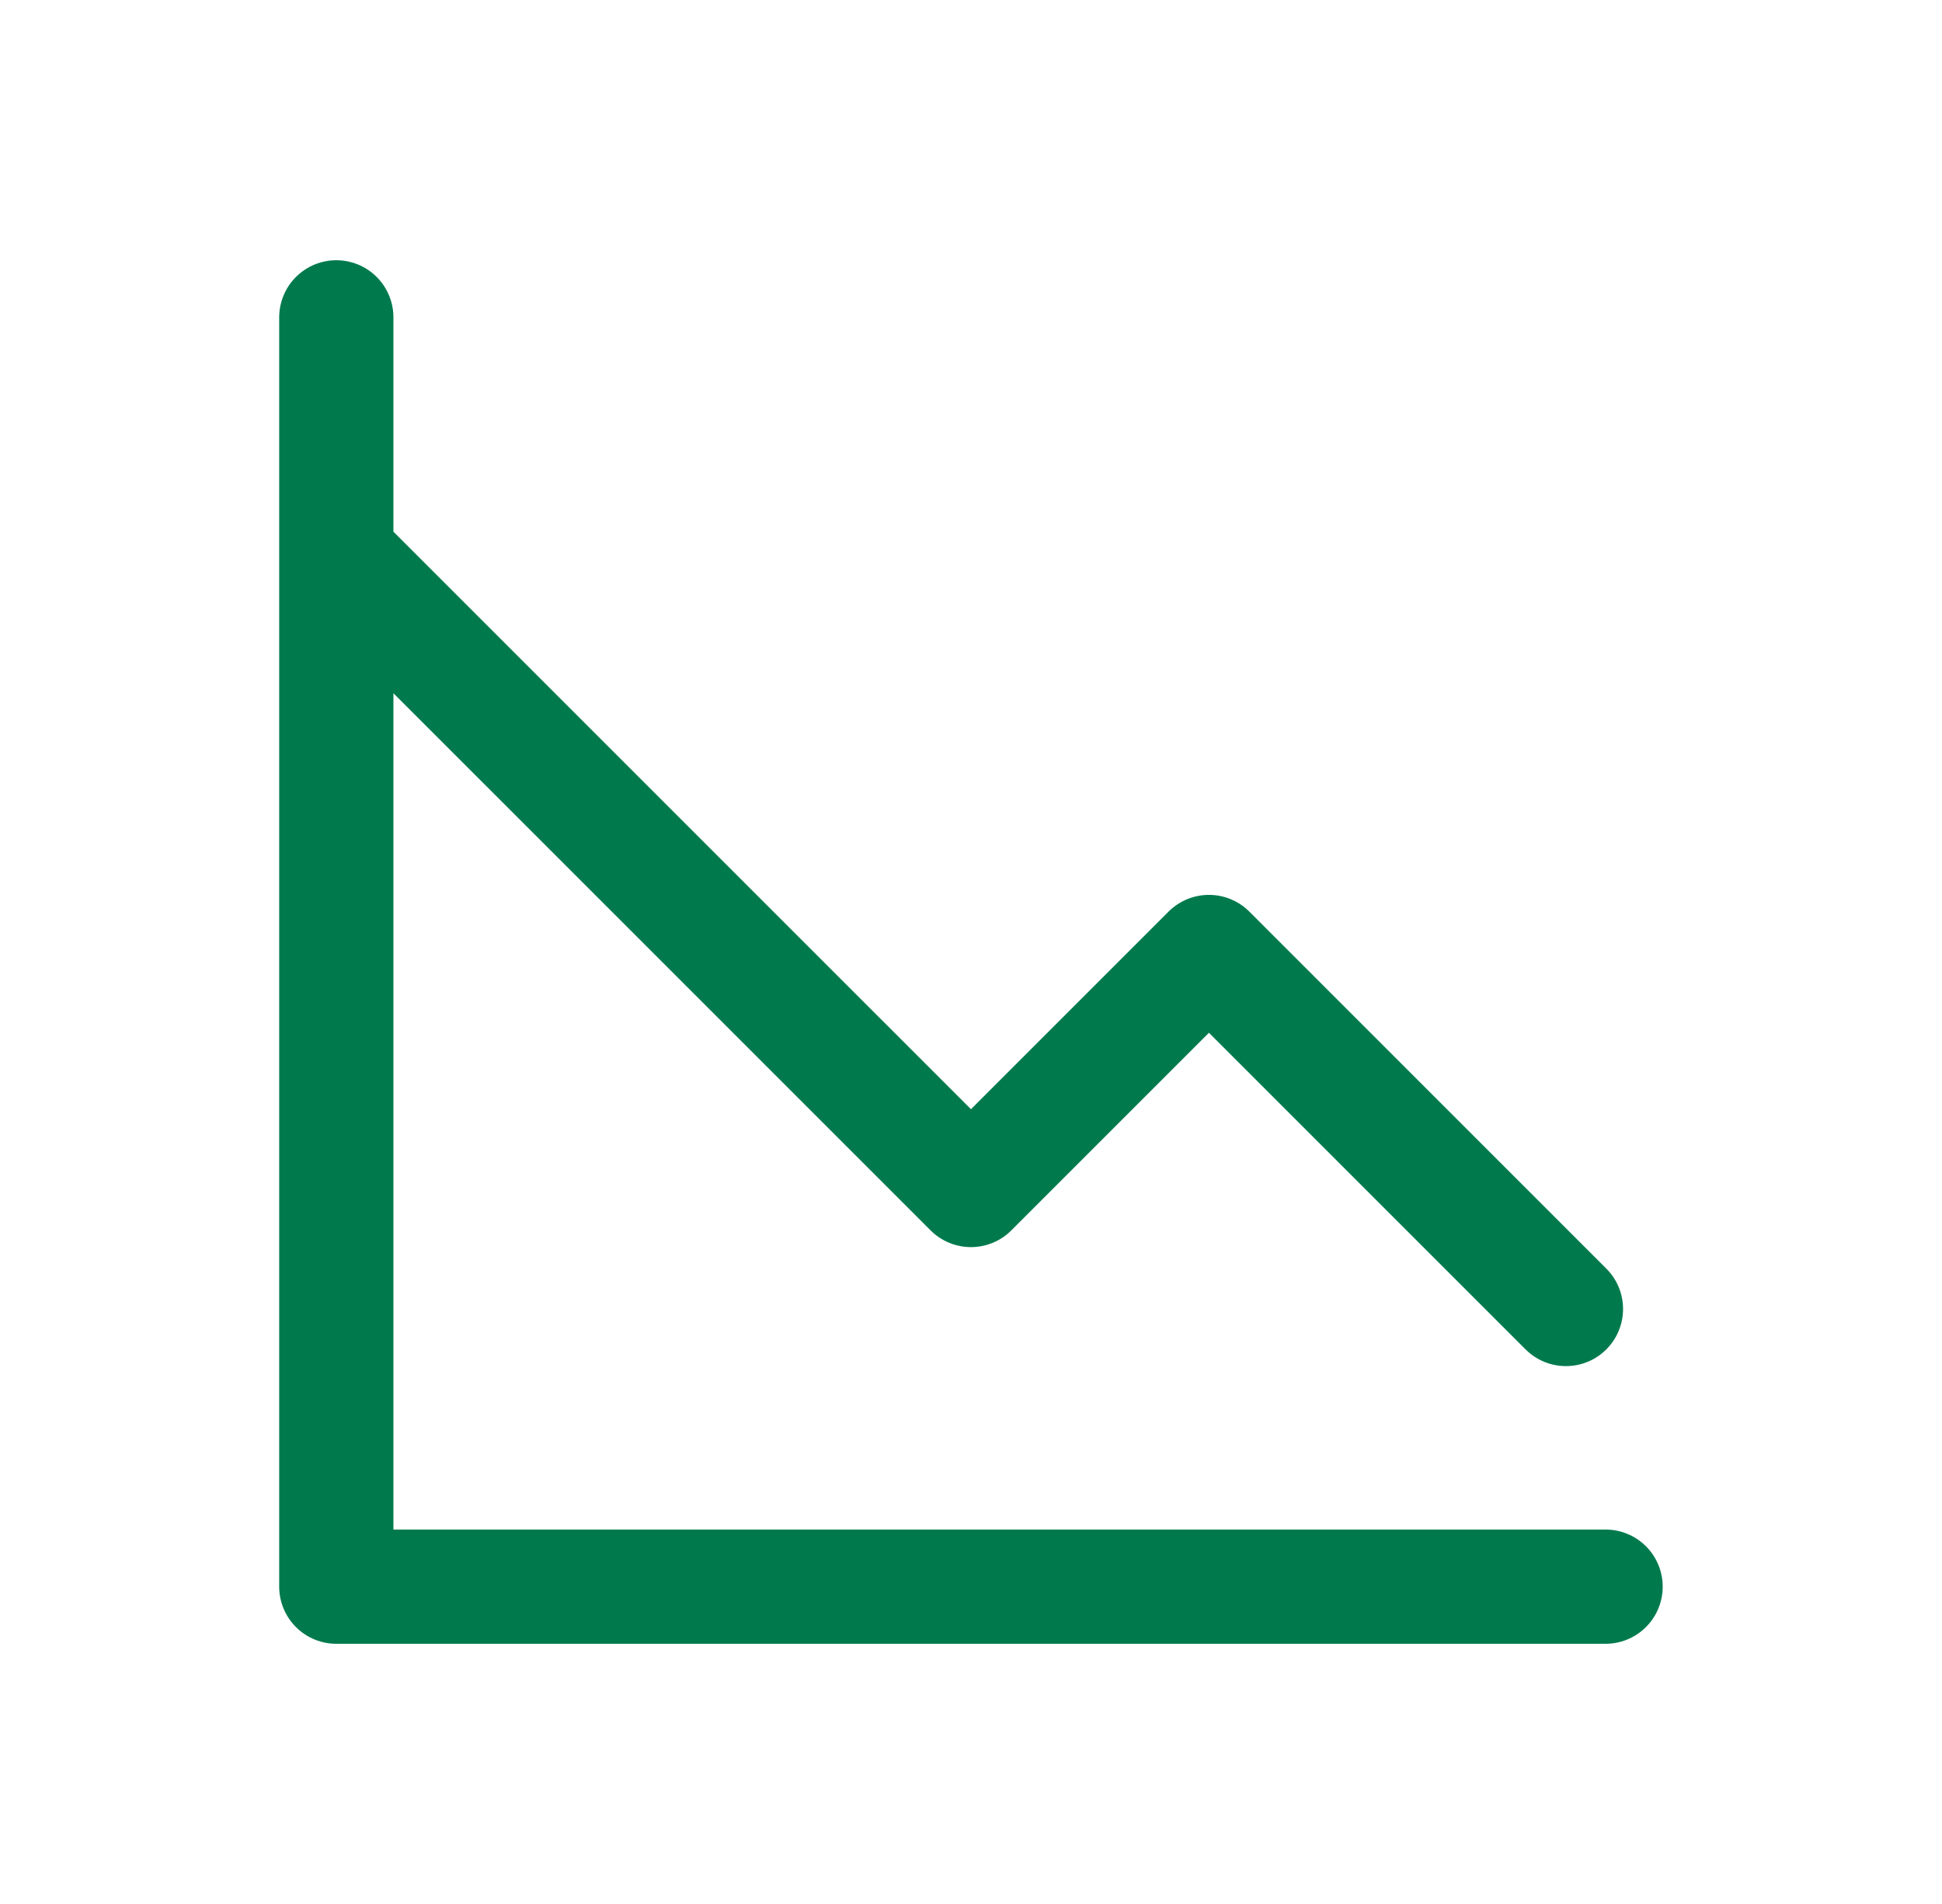<svg width="51" height="50" viewBox="0 0 51 50" fill="none" xmlns="http://www.w3.org/2000/svg">
<path d="M42.165 41.667H8.832V8.334M8.832 14.584L25.499 31.25L31.749 25L41.124 34.375" stroke="#007A4D" stroke-width="3" stroke-linecap="round" stroke-linejoin="round"/>
</svg>
